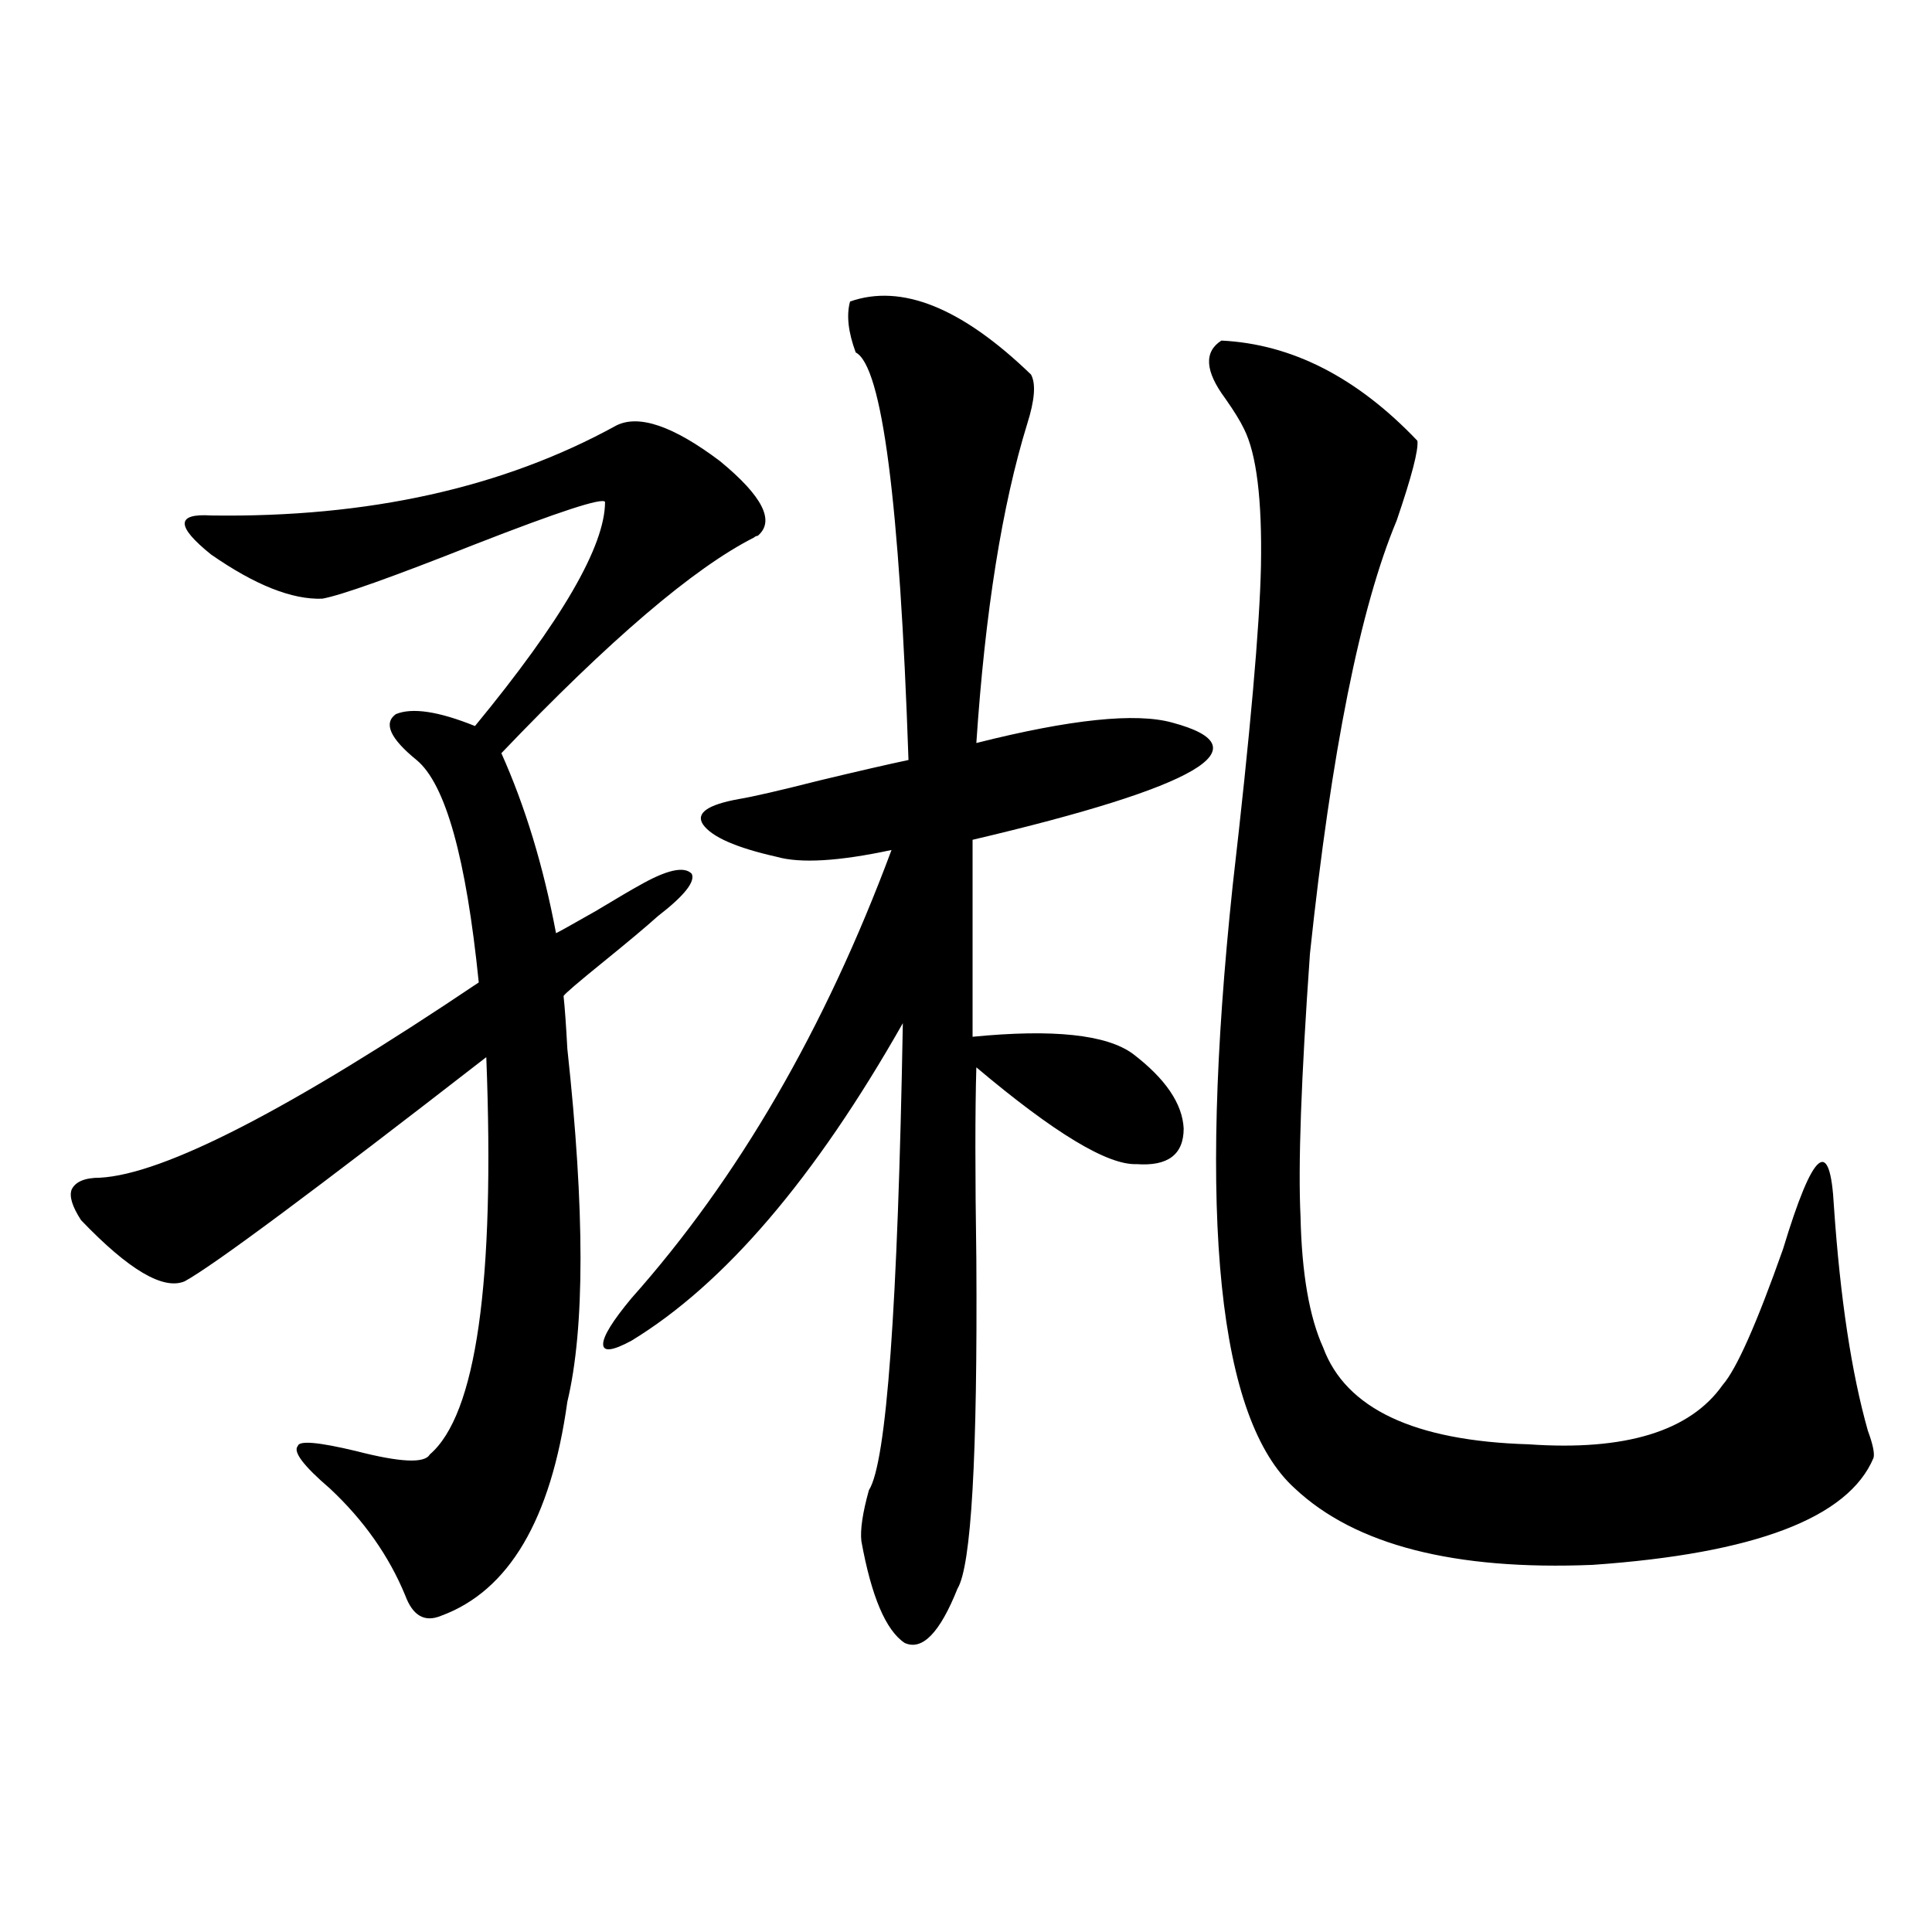 <?xml version="1.0" encoding="utf-8"?>
<!-- Generator: Adobe Illustrator 16.0.0, SVG Export Plug-In . SVG Version: 6.00 Build 0)  -->
<!DOCTYPE svg PUBLIC "-//W3C//DTD SVG 1.1//EN" "http://www.w3.org/Graphics/SVG/1.1/DTD/svg11.dtd">
<svg version="1.1" id="图层_1" xmlns="http://www.w3.org/2000/svg" xmlns:xlink="http://www.w3.org/1999/xlink" x="0px" y="0px"
	 width="1000px" height="1000px" viewBox="0 0 1000 1000" enable-background="new 0 0 1000 1000" xml:space="preserve">
<path d="M319.017,220.227c11.707-5.851,29.588,0.302,53.657,18.457c22.103,18.169,28.612,31.063,19.512,38.672
	c-0.656,0-1.311,0.302-1.951,0.879c-31.219,15.82-74.8,53.036-130.729,111.621c12.347,27.548,21.783,58.599,28.292,93.164
	c1.296-0.577,8.125-4.395,20.487-11.426c11.707-7.031,19.176-11.426,22.438-13.184c14.298-8.198,23.414-10.245,27.316-6.152
	c1.951,4.106-3.902,11.426-17.561,21.973c-5.854,5.273-15.289,13.184-28.292,23.73c-13.018,10.547-19.847,16.411-20.487,17.578
	c0.64,5.864,1.296,14.941,1.951,27.246c9.1,83.798,9.1,144.731,0,182.813c-8.46,60.946-30.243,97.847-65.364,110.742
	c-8.46,3.516-14.634,0-18.536-10.547c-8.46-20.503-21.463-38.96-39.023-55.371c-13.658-11.714-19.192-19.034-16.585-21.973
	c0.64-2.925,10.731-2.046,30.243,2.637c22.759,5.864,35.441,6.454,38.048,1.758c24.054-20.503,33.81-89.058,29.268-205.664
	c-89.114,69.146-141.14,107.817-156.094,116.016c-11.067,4.696-28.948-5.851-53.657-31.641c-4.558-7.031-6.189-12.305-4.878-15.82
	c1.951-4.093,6.829-6.152,14.634-6.152c33.17-1.758,98.534-35.444,196.093-101.074c-6.509-64.448-17.24-102.832-32.194-115.137
	c-13.658-11.124-17.24-19.034-10.731-23.73c8.445-3.516,22.103-1.456,40.975,6.152c44.877-54.492,67.315-93.164,67.315-116.016
	c-1.311-2.335-23.75,4.985-67.315,21.973c-42.926,17.001-69.267,26.367-79.022,28.125c-15.609,0.591-34.801-7.031-57.56-22.852
	c-18.216-14.64-18.216-21.382,0-20.215C190.56,267.989,260.482,252.458,319.017,220.227z M439.99,156.066
	c26.661-9.366,57.88,3.228,93.656,37.793c2.592,4.696,1.951,13.184-1.951,25.488c-13.018,42.188-21.798,97.271-26.341,165.234
	c48.779-12.305,82.59-15.82,101.461-10.547c48.124,12.896,13.658,33.11-103.412,60.645v101.953
	c41.615-4.093,69.267-1.167,82.925,8.789c16.905,12.896,25.685,25.79,26.341,38.672c0,13.485-8.14,19.638-24.39,18.457
	c-14.969,0.591-42.606-16.108-82.925-50.098c-0.656,22.274-0.656,55.371,0,99.316c0.64,101.953-2.607,158.794-9.756,170.508
	c-9.116,22.852-18.216,32.218-27.316,28.125c-9.756-6.454-17.24-24.032-22.438-52.734c-0.656-5.851,0.64-14.64,3.902-26.367
	c9.1-14.063,14.954-94.62,17.561-241.699c-45.532,80.282-92.361,135.063-140.484,164.355c-9.756,5.273-14.634,5.864-14.634,1.758
	c0-4.093,4.878-12.003,14.634-23.73c55.273-62.101,100.15-139.444,134.631-232.031c-27.316,5.864-47.164,7.031-59.511,3.516
	c-20.823-4.683-33.505-10.245-38.048-16.699c-3.902-5.851,2.271-10.245,18.536-13.184c7.149-1.167,21.127-4.395,41.95-9.668
	c19.512-4.683,34.786-8.198,45.853-10.547c-4.558-133.594-13.658-203.906-27.316-210.938
	C439.014,171.887,438.039,163.098,439.99,156.066z M632.18,176.281c36.417,1.758,70.242,19.048,101.461,51.855
	c0.64,4.696-2.927,18.457-10.731,41.309c-18.871,45.126-33.825,119.833-44.877,224.121c-4.558,64.462-6.189,109.863-4.878,136.23
	c0.64,29.306,4.543,51.855,11.707,67.676c11.707,31.641,47.148,48.34,106.339,50.098c50.075,3.516,83.565-6.729,100.485-30.762
	c7.149-8.198,17.561-31.641,31.219-70.313c15.609-51.554,24.39-58.887,26.341-21.973c3.247,47.461,9.1,86.133,17.561,116.016
	c2.591,7.031,3.567,11.728,2.927,14.063c-13.018,31.063-61.462,49.521-145.362,55.371c-71.553,2.938-122.924-10.245-154.143-39.551
	c-39.679-35.733-50.41-139.746-32.194-312.012c9.1-79.102,13.978-134.171,14.634-165.234c0.64-34.565-2.286-58.296-8.78-71.191
	c-1.951-4.093-5.213-9.366-9.756-15.82C623.72,192.102,623.065,182.146,632.18,176.281z"/>
</svg>
